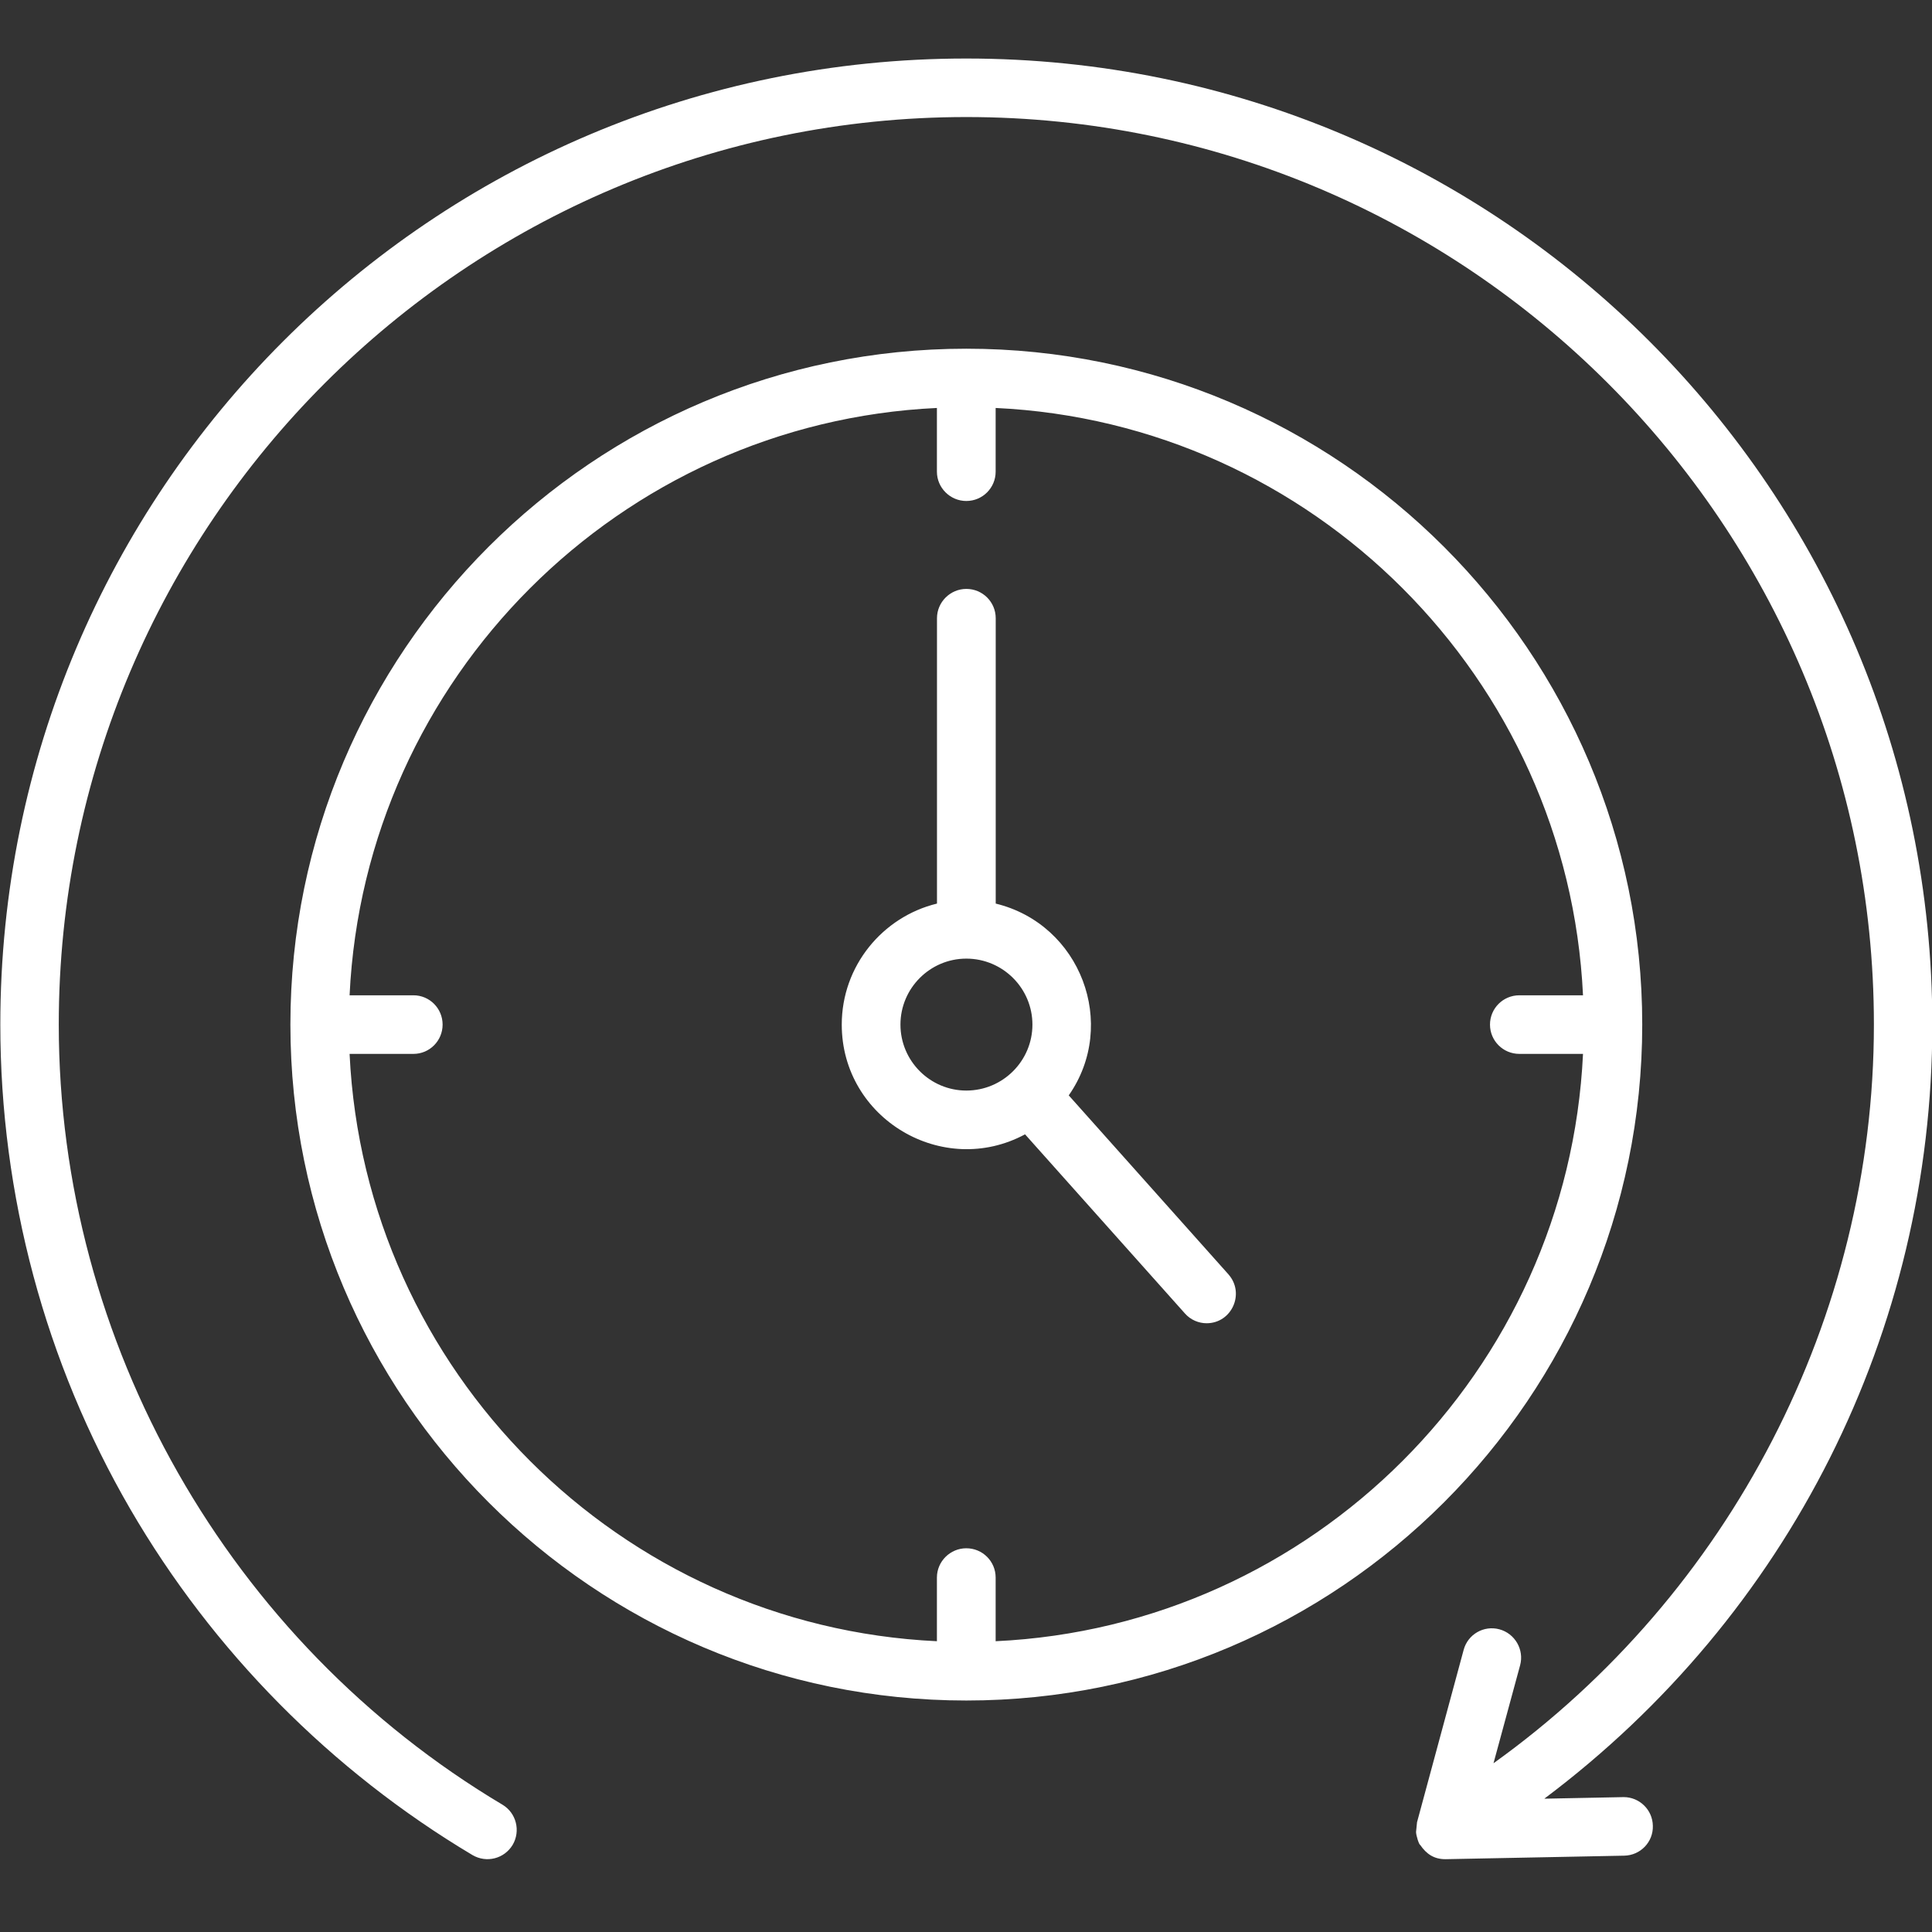 <?xml version="1.0" encoding="UTF-8"?>
<svg id="Layer_1" xmlns="http://www.w3.org/2000/svg" version="1.1" viewBox="0 0 55 55">
  <rect x="0" y="0" width="55" height="55" fill="#333333" stroke="none"/>
  <!-- Generator: Adobe Illustrator 29.0.0, SVG Export Plug-In . SVG Version: 2.1.0 Build 186)  -->
  <defs>
    <style>
      .st0 {
        fill: #fff;
        fill-rule: evenodd;
      }
    </style>
  </defs>
  <path class="st0" d="M29.391,29.168c0-1.034-.843-1.878-1.882-1.878-1.032,0-1.875.843-1.875,1.878s.843,1.878,1.875,1.878c1.039,0,1.882-.843,1.882-1.878ZM34.974,36.282c.472.537.094,1.388-.625,1.388-.225,0-.456-.095-.618-.28l-4.55-5.098c-2.338,1.258-5.218-.441-5.218-3.124,0-1.667,1.159-3.068,2.711-3.445v-8.124c0-.46.379-.834.836-.834.464,0,.836.374.836.834v8.124c2.419.588,3.494,3.436,2.079,5.46l4.55,5.099ZM45.065,30.002c-.428,9.028-7.697,16.297-16.721,16.72v-1.813c0-.46-.372-.833-.836-.833-.456,0-.836.373-.836.833v1.813c-9.024-.423-16.292-7.692-16.72-16.72h1.819c.457,0,.829-.372.829-.834s-.372-.834-.829-.834h-1.819c.428-9.028,7.697-16.297,16.72-16.72v1.814c0,.46.379.834.836.834.464,0,.836-.374.836-.834v-1.814c9.024.423,16.292,7.692,16.721,16.72h-1.812c-.464,0-.836.374-.836.834s.372.834.836.834h1.812ZM27.509,48.41c-10.611,0-19.242-8.629-19.242-19.244S16.898,9.927,27.509,9.927s19.242,8.632,19.242,19.241-8.631,19.242-19.242,19.242ZM55.009,29.168c0,8.73-4.093,16.823-11.046,22.037l2.261-.045c.449,0,.822.362.829.817.014.46-.351.841-.815.85l-5.077.1c-.336.005-.556-.149-.73-.405-.032,0-.119-.268-.119-.371l.028-.276,1.327-4.906c.119-.445.576-.706,1.018-.586.442.12.709.578.59,1.022l-.758,2.791c6.728-4.82,10.829-12.692,10.829-21.028,0-14.246-11.587-25.836-25.836-25.836S1.673,14.922,1.673,29.168c0,9.056,4.838,17.567,12.633,22.209.393.236.52.747.288,1.143-.239.395-.744.525-1.145.289-4.017-2.395-7.388-5.801-9.74-9.848C1.287,38.789.009,34.019.009,29.168.009,13.969,12.31,1.666,27.509,1.666c15.201,0,27.5,12.305,27.5,27.502h0Z"/>
</svg>